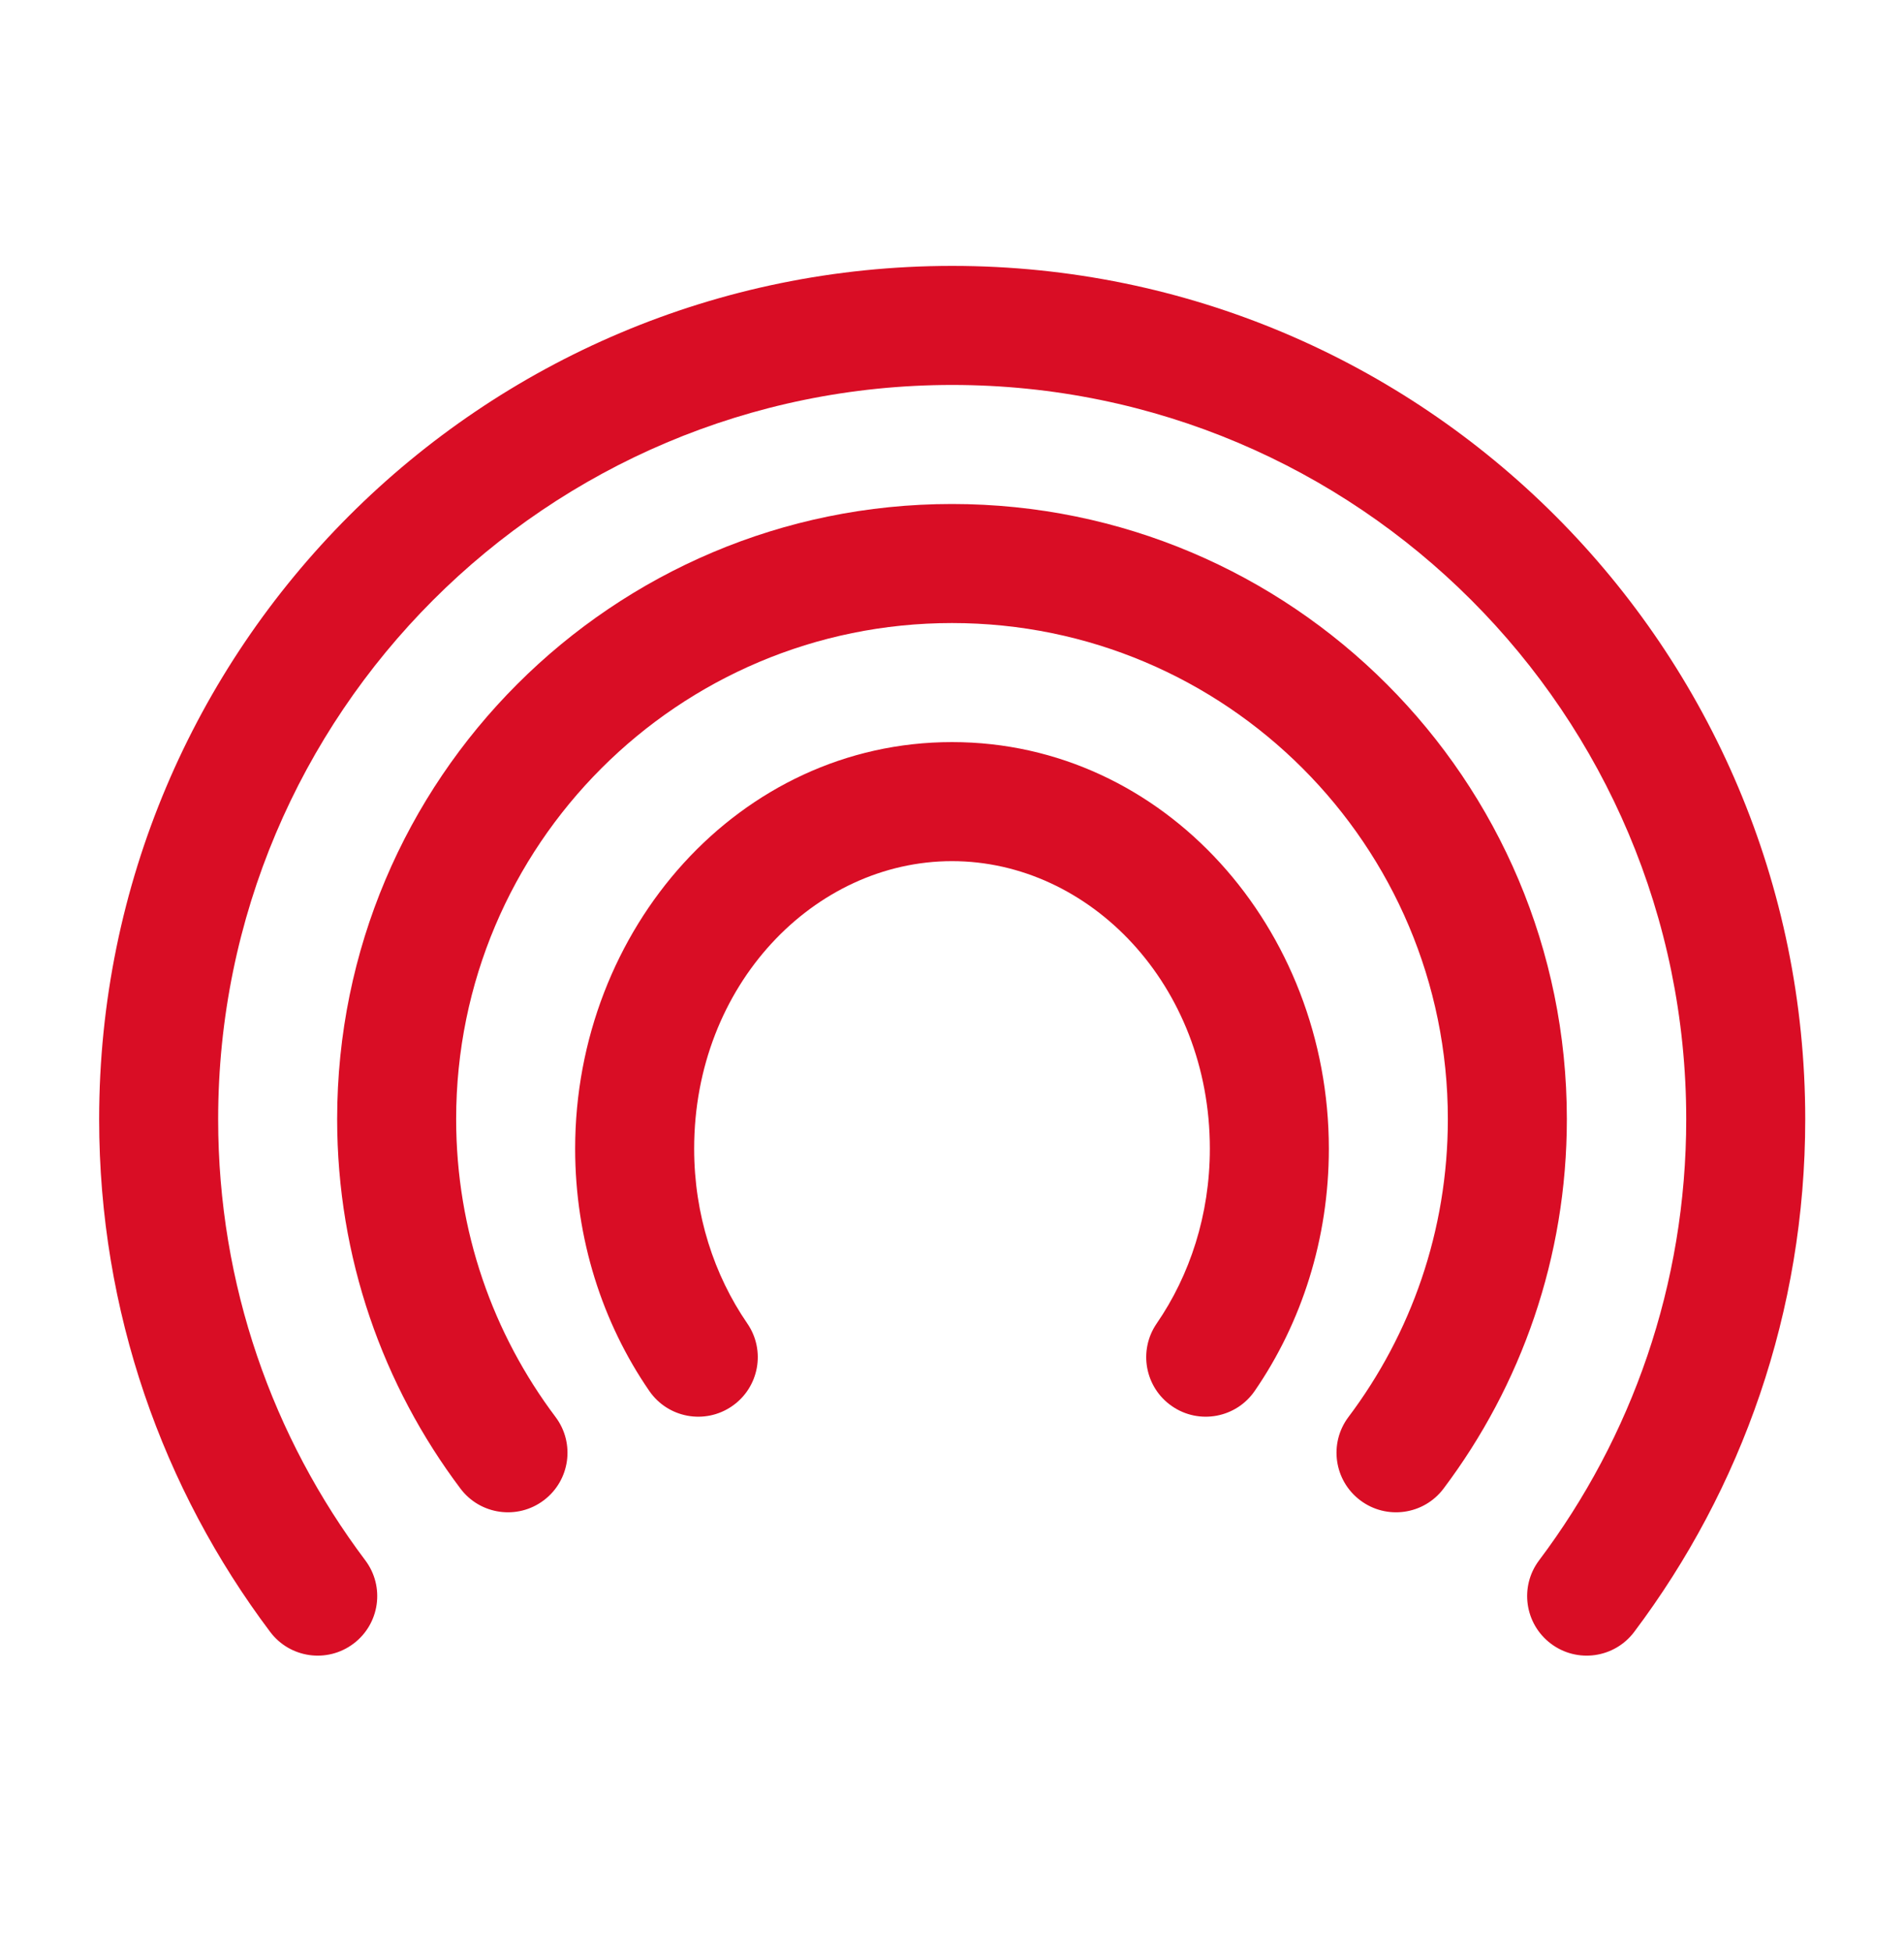 <svg width="40" height="41" viewBox="0 0 40 41" fill="none" xmlns="http://www.w3.org/2000/svg">
<path fill-rule="evenodd" clip-rule="evenodd" d="M20.004 8.084C11.487 8.084 4.583 14.988 4.583 23.505C4.583 26.982 5.733 30.188 7.674 32.767C8.089 33.319 7.978 34.102 7.426 34.517C6.875 34.932 6.091 34.822 5.676 34.27C3.421 31.273 2.083 27.543 2.083 23.505C2.083 13.607 10.107 5.584 20.004 5.584C29.901 5.584 37.925 13.607 37.925 23.505C37.925 27.543 36.587 31.273 34.332 34.27C33.917 34.822 33.133 34.932 32.582 34.517C32.03 34.102 31.919 33.319 32.334 32.767C34.275 30.188 35.425 26.982 35.425 23.505C35.425 14.988 28.521 8.084 20.004 8.084Z" fill="#D90D25"/>
<path fill-rule="evenodd" clip-rule="evenodd" d="M20 13.084C14.247 13.084 9.583 17.748 9.583 23.501C9.583 25.85 10.36 28.015 11.671 29.757C12.086 30.309 11.975 31.092 11.423 31.507C10.872 31.922 10.088 31.812 9.673 31.26C8.047 29.1 7.083 26.411 7.083 23.501C7.083 16.367 12.866 10.584 20 10.584C27.134 10.584 32.917 16.367 32.917 23.501C32.917 26.411 31.953 29.1 30.327 31.26C29.912 31.812 29.128 31.922 28.577 31.507C28.025 31.092 27.914 30.309 28.329 29.757C29.64 28.015 30.417 25.85 30.417 23.501C30.417 17.748 25.753 13.084 20 13.084Z" fill="#D90D25"/>
<path fill-rule="evenodd" clip-rule="evenodd" d="M20 18.084C17.111 18.084 14.583 20.68 14.583 24.122C14.583 25.512 15.004 26.781 15.699 27.792C16.091 28.361 15.947 29.139 15.378 29.53C14.809 29.922 14.031 29.778 13.64 29.209C12.658 27.782 12.083 26.019 12.083 24.122C12.083 19.514 15.525 15.584 20 15.584C24.475 15.584 27.917 19.514 27.917 24.122C27.917 26.019 27.342 27.782 26.36 29.209C25.969 29.778 25.19 29.922 24.622 29.53C24.053 29.139 23.909 28.361 24.301 27.792C24.996 26.781 25.417 25.512 25.417 24.122C25.417 20.68 22.889 18.084 20 18.084Z" fill="#D90D25"/>
</svg>
